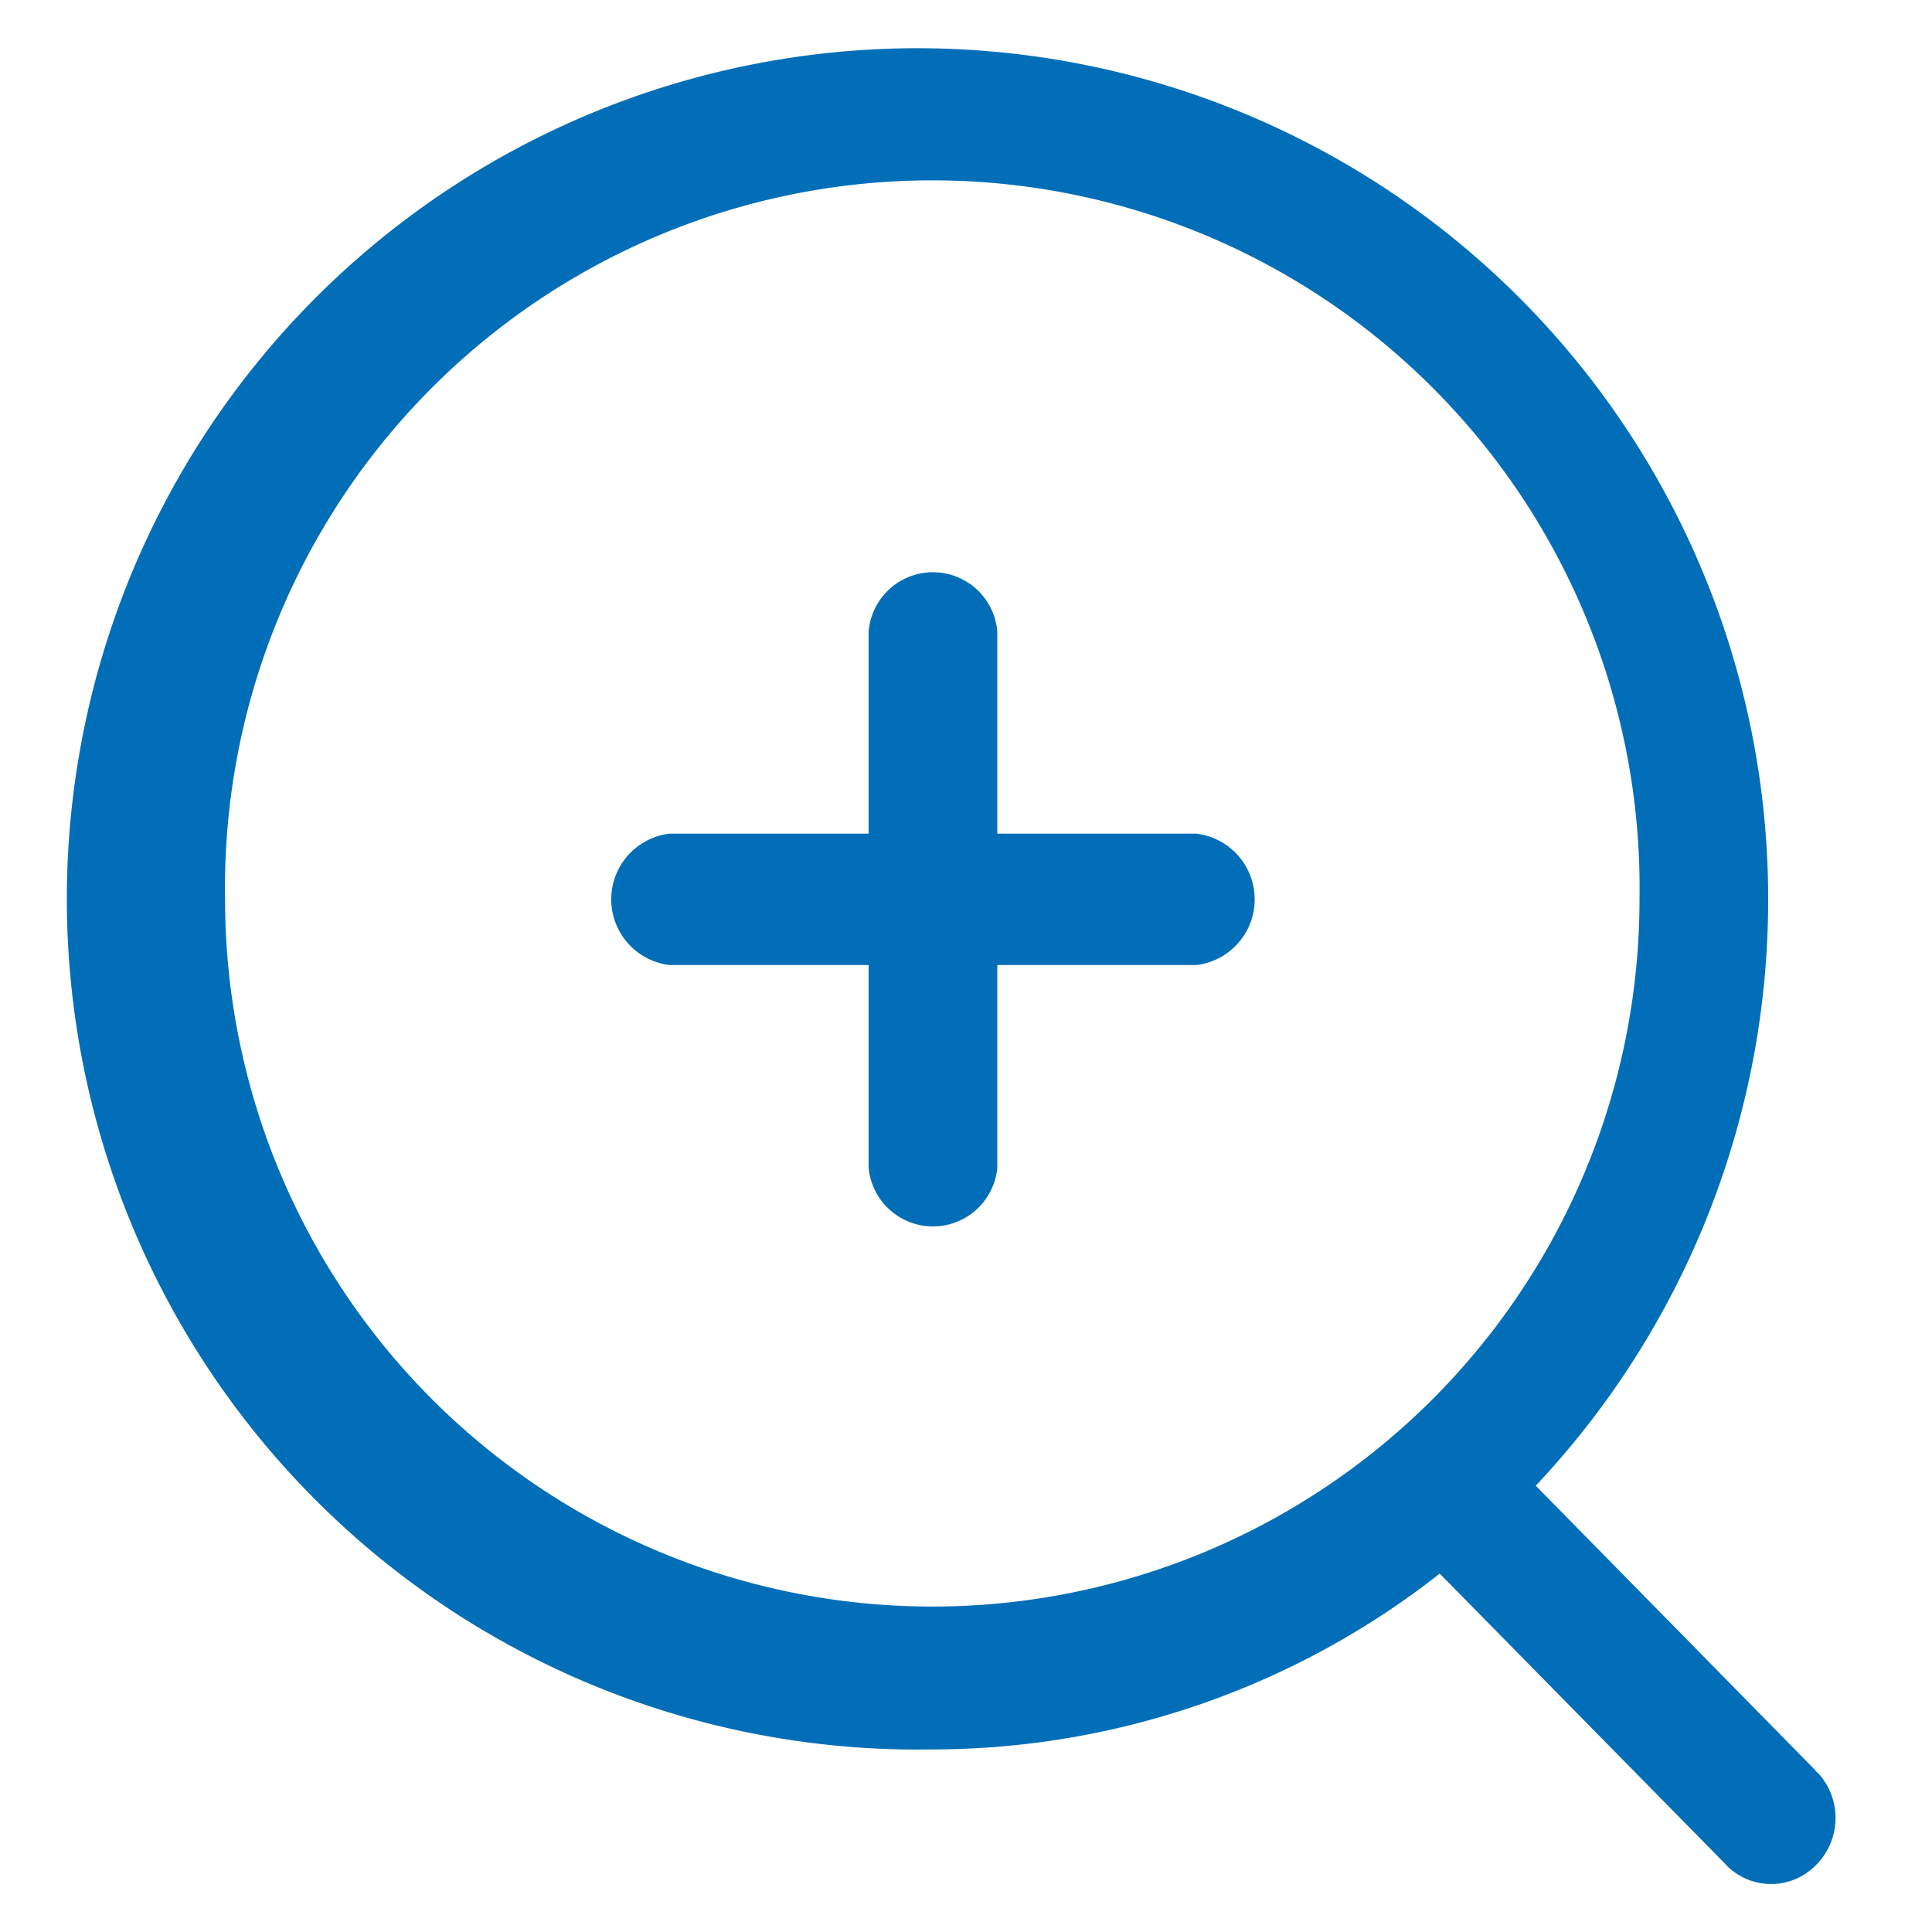 <svg xmlns="http://www.w3.org/2000/svg" width="20" height="20" viewBox="0 0 20 20">
  <defs>
    <style>
      .cls-1 {
        fill: #036eb8;
        fill-rule: evenodd;
      }
    </style>
  </defs>
  <path id="形状_46" data-name="形状 46" class="cls-1" d="M458.786,1070.82a0.648,0.648,0,0,1-.941-0.04l-2.941-2.99a8.509,8.509,0,0,1-5.253,1.82,8.806,8.806,0,1,1,8.653-8.8,8.844,8.844,0,0,1-2.406,6.07l2.889,2.94a0.186,0.186,0,0,0,.039.04A0.689,0.689,0,0,1,458.786,1070.82Zm-1.814-10.01a7.322,7.322,0,1,0-14.642,0h0A7.321,7.321,0,1,0,456.972,1060.81Zm-4.586.68h-2.062v2.1a0.669,0.669,0,0,1-1.332,0v-2.1H446.93a0.685,0.685,0,0,1,0-1.36h2.062v-2.09a0.668,0.668,0,0,1,1.332,0v2.09h2.062A0.685,0.685,0,0,1,452.386,1061.49Z" transform="translate(-440 -1051.5)"/>
</svg>
